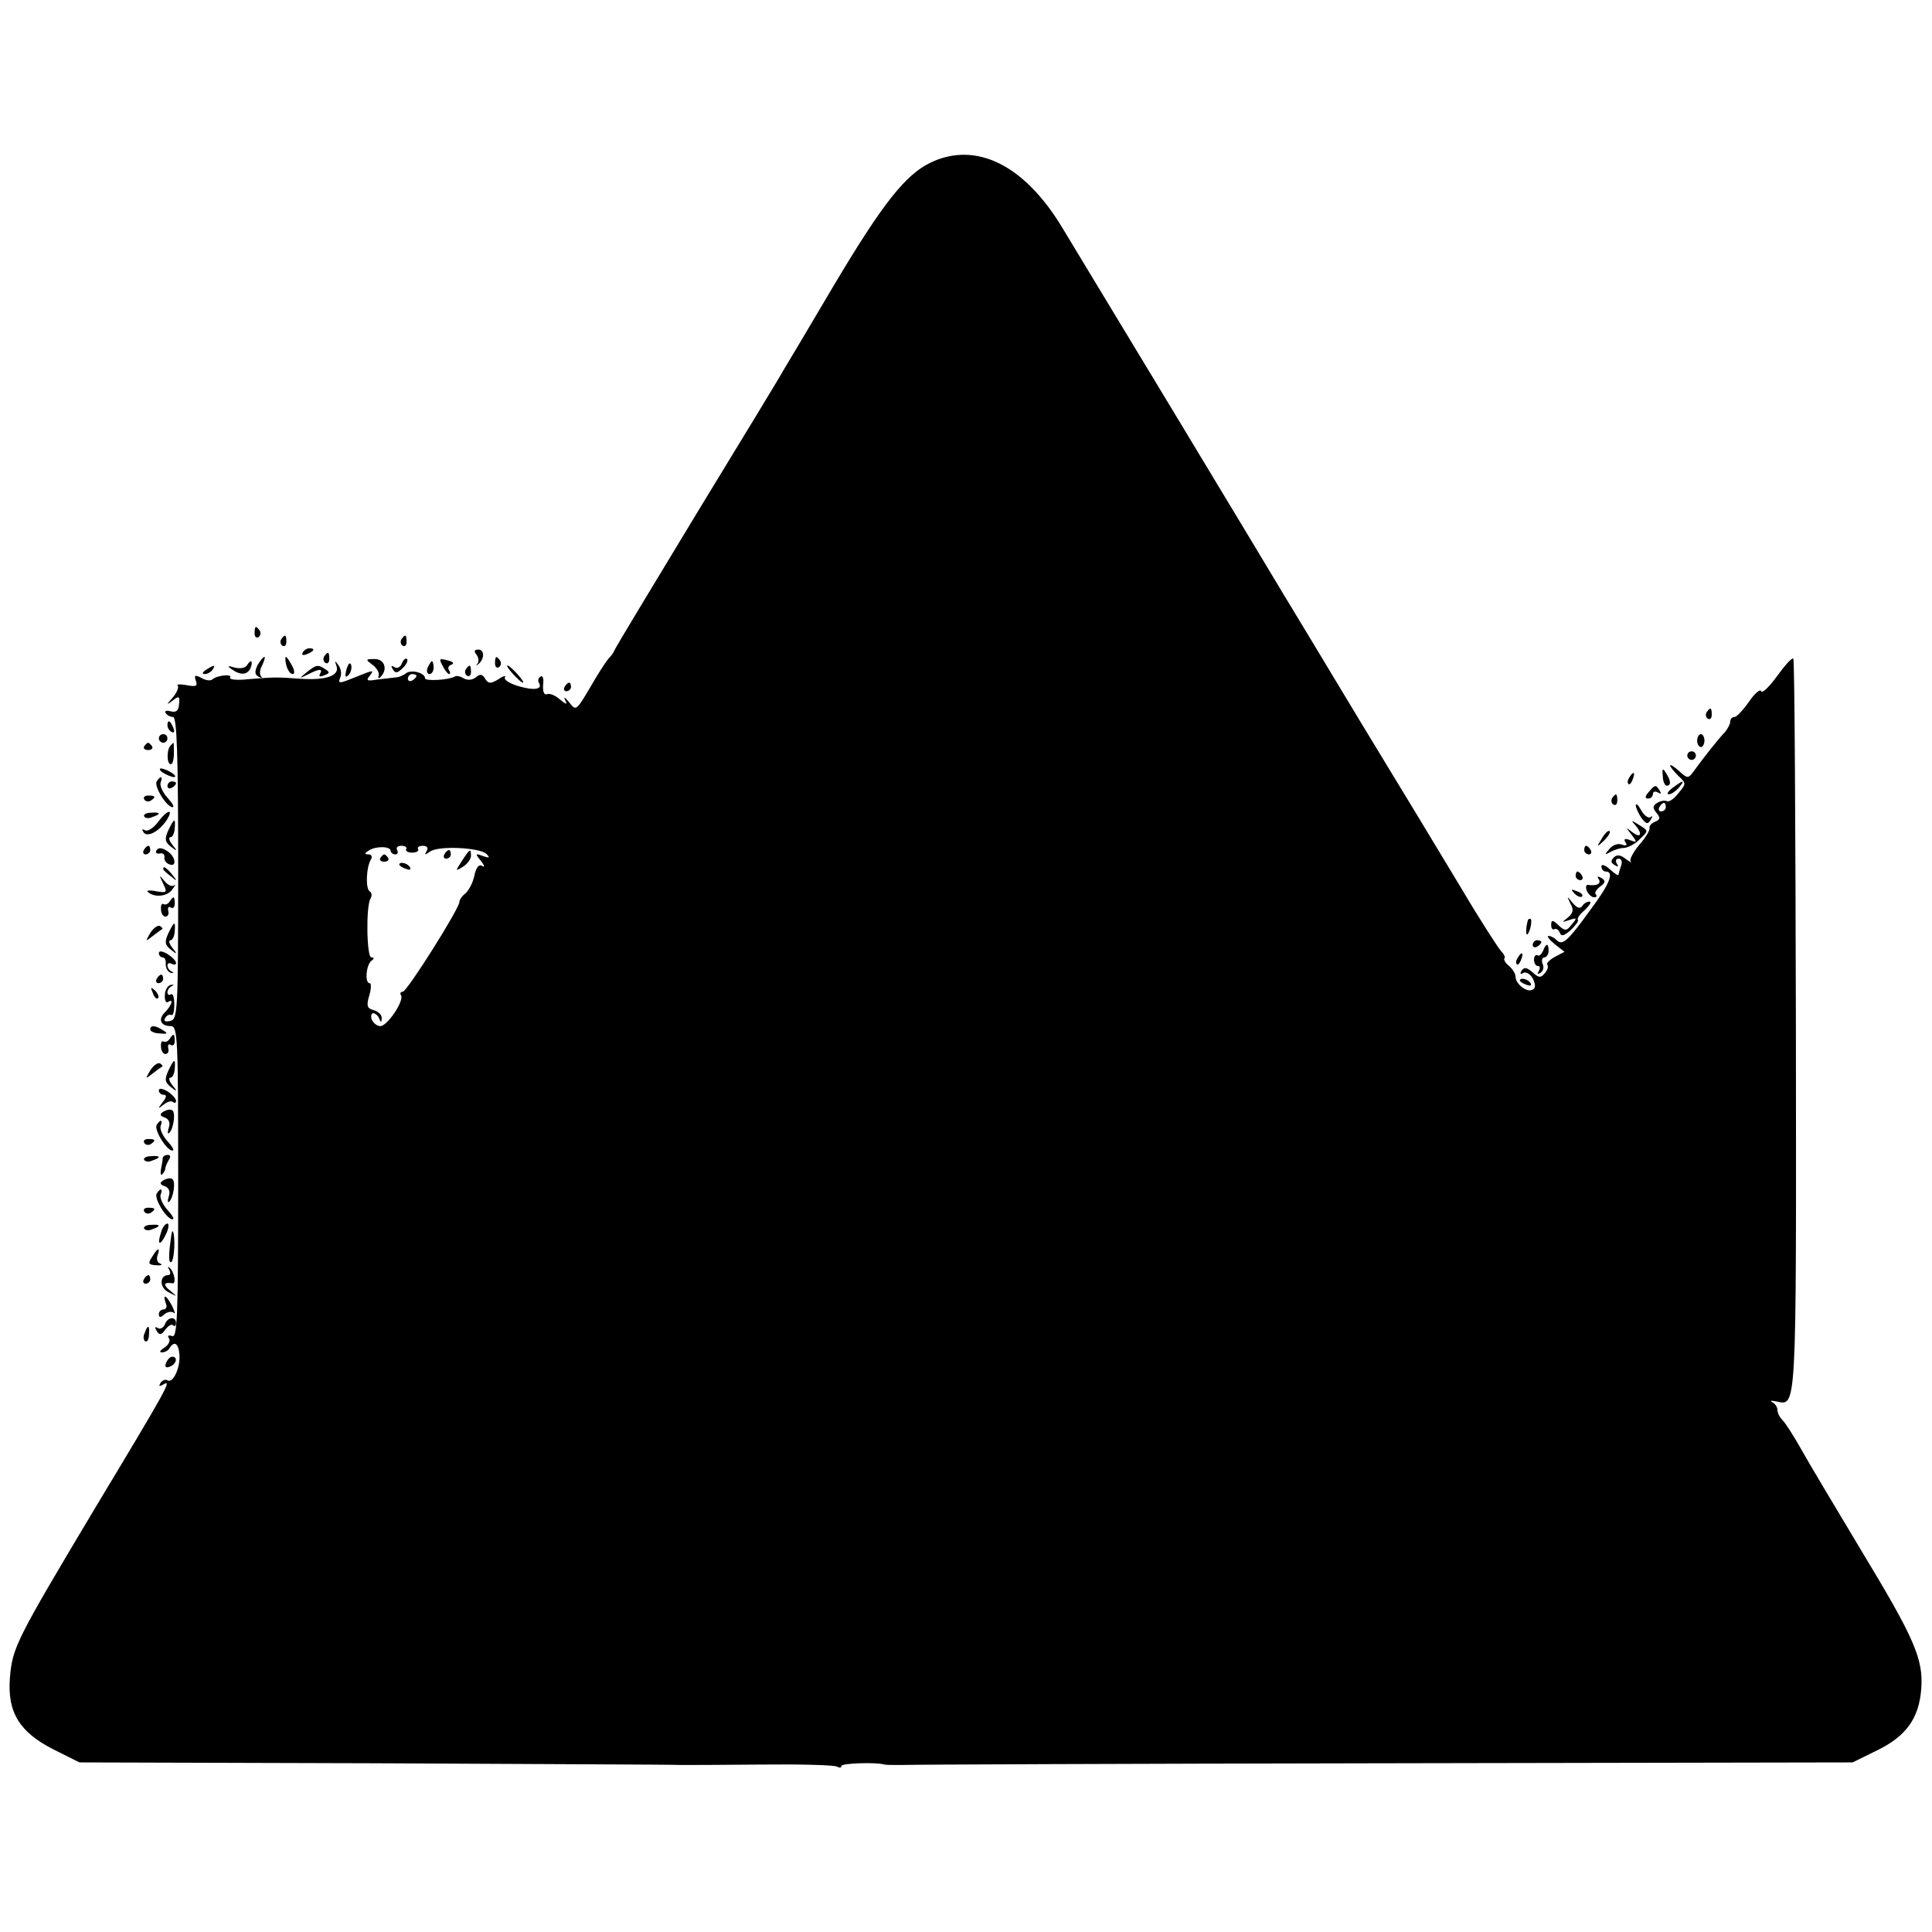 <?xml version="1.0" standalone="no"?>
<!DOCTYPE svg PUBLIC "-//W3C//DTD SVG 20010904//EN"
 "http://www.w3.org/TR/2001/REC-SVG-20010904/DTD/svg10.dtd">
<svg version="1.0" xmlns="http://www.w3.org/2000/svg"
 width="450pt" height="450pt" viewBox="0 0 450 450"
 preserveAspectRatio="xMidYMid meet">
<g transform="translate(0,450) scale(0.1,-0.1)"
fill="#000000" stroke="none">
<path d="M2167 4121 c-58 -28 -111 -95 -222 -281 -60 -102 -114 -192 -120
-202 -5 -10 -95 -158 -200 -330 -104 -172 -192 -317 -194 -323 -2 -5 -7 -12
-10 -15 -4 -3 -19 -25 -34 -50 -47 -80 -44 -77 -62 -55 -9 11 -13 13 -9 5 6
-12 4 -12 -12 1 -10 9 -24 15 -30 12 -7 -2 -10 6 -9 22 2 14 -1 23 -6 19 -5
-3 -7 -9 -4 -14 10 -16 -11 -19 -48 -8 -20 6 -34 15 -31 20 4 5 -4 4 -15 -4
-18 -11 -23 -11 -31 1 -6 11 -12 12 -22 3 -8 -6 -19 -7 -28 -2 -8 5 -17 7 -21
4 -14 -8 -69 -11 -69 -4 0 13 -32 21 -44 12 -6 -5 -18 -10 -26 -10 -8 -1 -27
-3 -43 -5 -23 -4 -25 -2 -15 10 10 13 6 12 -26 -1 -47 -19 -50 -20 -43 -3 3 8
1 20 -5 28 -8 11 -9 11 -4 -3 7 -22 -25 -33 -84 -29 -54 4 -62 4 -122 -1 -26
-3 -45 -1 -42 4 6 9 -32 5 -42 -5 -4 -3 -15 -2 -25 4 -15 8 -17 6 -13 -6 5
-13 1 -15 -21 -11 -15 3 -25 2 -21 -1 3 -4 -2 -16 -11 -27 -16 -18 -16 -19 -1
-8 15 12 17 11 15 -8 -1 -15 -6 -20 -19 -17 -10 3 -16 1 -12 -4 3 -5 11 -9 17
-9 9 0 12 -86 12 -352 0 -337 -1 -353 -19 -356 -11 -3 -16 0 -11 7 3 6 10 9
14 7 4 -3 7 8 7 24 0 16 -3 27 -8 24 -4 -3 -8 -1 -8 5 0 5 5 12 10 14 6 3 5 4
-2 3 -7 -1 -14 -12 -14 -24 -1 -12 3 -19 7 -16 14 9 10 -6 -6 -23 -18 -17 -11
-33 13 -33 16 0 17 -28 17 -364 0 -310 -2 -363 -14 -358 -9 3 -12 1 -7 -6 3
-6 -2 -15 -11 -21 -10 -6 -13 -11 -6 -11 6 0 15 4 18 10 11 18 21 11 23 -16 2
-30 -15 -67 -28 -59 -5 3 -12 0 -16 -6 -5 -8 -3 -9 6 -4 22 14 11 -6 -157
-285 -187 -313 -194 -327 -200 -399 -6 -80 23 -126 102 -166 l60 -30 690 -2
c380 -2 699 -3 710 -4 11 0 95 0 187 1 92 1 172 -1 178 -5 5 -3 10 -3 10 2 0
6 81 9 100 3 3 -1 21 -1 40 -1 19 1 525 3 1125 4 l1090 2 57 28 c68 33 98 75
103 144 5 69 -16 117 -140 322 -60 100 -124 207 -140 236 -17 30 -36 60 -43
67 -7 7 -12 17 -12 24 0 7 -6 15 -12 18 -7 4 -3 4 8 2 49 -9 48 -44 47 869 -1
471 -3 858 -6 861 -3 3 -20 -16 -38 -41 -19 -26 -35 -41 -37 -35 -2 6 -15 -5
-28 -24 -14 -20 -29 -36 -34 -36 -6 0 -10 -5 -10 -11 0 -6 -6 -16 -12 -24 -15
-15 -51 -61 -72 -90 -14 -19 -15 -19 -35 -1 -12 11 -21 16 -21 13 0 -3 9 -14
19 -24 19 -18 19 -18 0 -41 -10 -13 -22 -21 -27 -18 -4 2 -14 1 -22 -4 -11 -7
-11 -12 -2 -23 10 -12 9 -16 -3 -21 -8 -3 -14 -10 -13 -14 2 -5 -9 -23 -24
-40 -14 -17 -23 -34 -20 -38 4 -5 -1 -2 -11 5 -12 10 -21 11 -28 4 -8 -8 -7
-13 2 -18 8 -5 10 -4 5 3 -4 7 -2 12 4 12 7 0 9 -7 6 -16 -3 -9 -6 -18 -6 -21
0 -4 -9 2 -20 12 -11 10 -20 13 -20 7 0 -7 5 -12 10 -12 21 0 9 -30 -37 -91
-52 -72 -64 -82 -77 -69 -6 6 -14 10 -19 10 -5 0 1 -8 14 -19 l23 -18 -23 -12
c-12 -7 -20 -15 -17 -18 3 -4 1 -12 -6 -20 -9 -11 -14 -11 -28 2 -14 12 -20
13 -26 4 -4 -7 -3 -10 4 -5 6 3 16 -2 22 -13 7 -14 7 -22 0 -26 -13 -8 -40 13
-40 30 0 7 -7 18 -15 25 -9 7 -13 15 -11 18 3 2 -1 10 -8 17 -7 8 -48 71 -90
142 -42 70 -149 247 -238 393 -88 146 -168 279 -178 295 -10 17 -122 203 -250
415 -128 212 -248 410 -266 440 -88 146 -201 202 -307 151z m-1197 -1195 c0
-3 -4 -8 -10 -11 -5 -3 -10 -1 -10 4 0 6 5 11 10 11 6 0 10 -2 10 -4z m2910
-306 c0 -5 -5 -10 -11 -10 -5 0 -7 5 -4 10 3 6 8 10 11 10 2 0 4 -4 4 -10z
m-2970 -102 c0 -4 5 -8 11 -8 5 0 7 5 4 10 -3 6 1 10 10 10 9 0 14 -4 11 -8
-2 -4 4 -8 14 -8 10 0 16 4 14 8 -3 4 2 8 11 8 10 0 13 -5 9 -12 -6 -10 -5
-10 7 -2 18 15 117 10 132 -5 9 -9 7 -10 -8 -5 -18 7 -19 6 -5 -11 8 -10 10
-16 3 -12 -7 5 -14 -3 -18 -22 -3 -16 -13 -35 -21 -42 -8 -6 -14 -15 -14 -20
0 -15 -122 -209 -132 -209 -5 0 -7 -4 -4 -8 8 -13 -32 -72 -48 -72 -8 0 -16 7
-20 15 -3 8 -1 15 3 15 5 0 12 -6 14 -12 4 -10 6 -10 6 0 1 8 -8 16 -18 19
-16 4 -18 10 -11 34 5 16 5 29 1 29 -12 0 -8 43 4 52 7 5 7 8 0 8 -11 0 -13
119 -2 137 4 7 3 14 -2 17 -10 6 -8 57 3 74 4 7 1 12 -6 12 -10 0 -9 3 1 9 17
11 51 10 51 -1z"/>
<path d="M1035 2510 c-3 -5 -1 -10 4 -10 6 0 11 5 11 10 0 6 -2 10 -4 10 -3 0
-8 -4 -11 -10z"/>
<path d="M1076 2495 c-16 -25 -16 -25 2 -14 10 6 19 18 19 25 0 19 -2 18 -21
-11z"/>
<path d="M886 2502 c-3 -5 1 -9 9 -9 8 0 12 4 9 9 -3 4 -7 8 -9 8 -2 0 -6 -4
-9 -8z"/>
<path d="M930 2486 c0 -2 7 -7 16 -10 8 -3 12 -2 9 4 -6 10 -25 14 -25 6z"/>
<path d="M593 3025 c0 -8 4 -12 9 -9 5 3 6 10 3 15 -9 13 -12 11 -12 -6z"/>
<path d="M655 3011 c-3 -5 -2 -12 3 -15 5 -3 9 1 9 9 0 17 -3 19 -12 6z"/>
<path d="M935 3011 c-3 -5 -2 -12 3 -15 5 -3 9 1 9 9 0 17 -3 19 -12 6z"/>
<path d="M705 2980 c-3 -6 1 -7 9 -4 18 7 21 14 7 14 -6 0 -13 -4 -16 -10z"/>
<path d="M1110 2975 c5 -7 6 -16 2 -21 -4 -5 -3 -5 2 -1 15 12 15 34 0 34 -9
0 -11 -4 -4 -12z"/>
<path d="M755 2971 c-3 -5 -2 -12 3 -15 5 -3 9 1 9 9 0 17 -3 19 -12 6z"/>
<path d="M600 2951 c-7 -15 -7 -22 2 -27 7 -4 10 -4 6 1 -4 4 -3 16 3 26 5 11
7 19 5 19 -3 0 -10 -9 -16 -19z"/>
<path d="M667 2950 c3 -11 9 -20 15 -20 5 0 4 9 -2 20 -6 11 -12 20 -14 20 -2
0 -2 -9 1 -20z"/>
<path d="M867 2952 c10 -7 17 -19 15 -25 -2 -7 0 -9 4 -4 18 17 10 42 -13 42
-22 0 -22 -1 -6 -13z"/>
<path d="M936 2955 c-3 -9 -11 -13 -17 -9 -8 5 -9 3 -4 -5 6 -10 11 -9 23 3 9
8 13 18 10 21 -3 3 -8 -1 -12 -10z"/>
<path d="M1031 2949 c5 -10 12 -19 15 -19 3 0 3 4 0 9 -4 5 -1 11 6 13 7 3 3
7 -10 10 -19 5 -20 4 -11 -13z"/>
<path d="M1153 2955 c0 -8 4 -12 9 -9 5 3 6 10 3 15 -9 13 -12 11 -12 -6z"/>
<path d="M575 2950 c-4 -6 -16 -8 -28 -5 -17 5 -19 4 -7 -4 21 -15 37 -13 44
4 6 17 0 20 -9 5z"/>
<path d="M807 2941 c-4 -17 -3 -21 5 -13 5 5 8 16 6 23 -3 8 -7 3 -11 -10z"/>
<path d="M996 2945 c-3 -8 -1 -15 4 -15 6 0 10 7 10 15 0 8 -2 15 -4 15 -2 0
-6 -7 -10 -15z"/>
<path d="M480 2940 c-9 -6 -10 -10 -3 -10 6 0 15 5 18 10 8 12 4 12 -15 0z"/>
<path d="M714 2934 c-18 -15 -18 -15 3 -5 27 14 36 14 28 1 -3 -6 1 -7 10 -3
13 5 14 7 3 14 -18 12 -21 11 -44 -7z"/>
<path d="M1085 2941 c-3 -5 -2 -12 3 -15 5 -3 9 1 9 9 0 17 -3 19 -12 6z"/>
<path d="M1195 2930 c10 -11 20 -20 23 -20 3 0 -3 9 -13 20 -10 11 -20 20 -23
20 -3 0 3 -9 13 -20z"/>
<path d="M1315 2900 c-3 -5 -1 -10 4 -10 6 0 11 5 11 10 0 6 -2 10 -4 10 -3 0
-8 -4 -11 -10z"/>
<path d="M3975 2841 c-3 -5 -2 -12 3 -15 5 -3 9 1 9 9 0 17 -3 19 -12 6z"/>
<path d="M390 2811 c0 -6 4 -13 10 -16 6 -3 7 1 4 9 -7 18 -14 21 -14 7z"/>
<path d="M370 2780 c0 -5 5 -10 10 -10 6 0 10 5 10 10 0 6 -4 10 -10 10 -5 0
-10 -4 -10 -10z"/>
<path d="M3953 2775 c0 -8 4 -15 9 -15 4 0 8 7 8 15 0 8 -4 15 -8 15 -5 0 -9
-7 -9 -15z"/>
<path d="M336 2762 c-3 -5 1 -9 9 -9 8 0 12 4 9 9 -3 4 -7 8 -9 8 -2 0 -6 -4
-9 -8z"/>
<path d="M397 2763 c-9 -9 -9 -43 1 -43 4 0 7 11 7 25 0 14 0 25 -1 25 0 0 -4
-3 -7 -7z"/>
<path d="M3930 2740 c0 -5 5 -10 10 -10 6 0 10 5 10 10 0 6 -4 10 -10 10 -5 0
-10 -4 -10 -10z"/>
<path d="M380 2700 c8 -5 20 -10 25 -10 6 0 3 5 -5 10 -8 5 -19 10 -25 10 -5
0 -3 -5 5 -10z"/>
<path d="M3873 2692 c0 -12 5 -22 9 -22 11 0 10 12 -2 30 -7 12 -9 10 -7 -8z"/>
<path d="M3795 2689 c-4 -6 -5 -12 -2 -15 2 -3 7 2 10 11 7 17 1 20 -8 4z"/>
<path d="M365 2680 c-7 -11 23 -60 37 -60 5 0 -1 10 -12 22 -11 12 -18 28 -16
35 6 15 0 17 -9 3z"/>
<path d="M390 2669 c0 -5 5 -7 10 -4 6 3 10 8 10 11 0 2 -4 4 -10 4 -5 0 -10
-5 -10 -11z"/>
<path d="M3896 2665 c-11 -8 -15 -15 -9 -15 6 0 16 7 23 15 16 19 11 19 -14 0z"/>
<path d="M3840 2655 c-9 -10 -9 -15 -1 -15 6 0 11 5 11 11 0 5 5 7 12 3 7 -4
8 -3 4 4 -9 15 -11 15 -26 -3z"/>
<path d="M336 2638 c3 -5 10 -6 15 -3 13 9 11 12 -6 12 -8 0 -12 -4 -9 -9z"/>
<path d="M3755 2641 c-3 -5 -2 -12 3 -15 5 -3 9 1 9 9 0 17 -3 19 -12 6z"/>
<path d="M3810 2624 c0 -5 6 -18 13 -29 12 -15 15 -16 22 -4 5 8 4 10 0 6 -5
-4 -15 3 -22 15 -7 13 -12 18 -13 12z"/>
<path d="M336 2598 c3 -4 11 -5 19 -1 21 7 19 12 -4 10 -11 0 -18 -5 -15 -9z"/>
<path d="M367 2584 c-10 -13 -23 -21 -29 -18 -7 4 -8 2 -4 -4 8 -14 37 1 55
29 17 28 -1 22 -22 -7z"/>
<path d="M392 2566 c-9 -20 -8 -27 6 -38 15 -12 16 -11 3 5 -7 9 -9 17 -4 17
5 0 9 9 10 20 2 26 -1 25 -15 -4z"/>
<path d="M3808 2579 c18 -20 15 -33 -5 -18 -17 13 -17 13 -3 -5 14 -18 13 -19
-3 -13 -12 5 -16 3 -11 -5 5 -7 2 -9 -9 -5 -9 3 -21 -1 -29 -11 -11 -13 -11
-14 2 -7 8 5 23 10 33 10 10 1 27 10 37 21 20 19 20 19 -3 33 -17 11 -19 11
-9 0z"/>
<path d="M3731 2547 c-13 -21 -12 -21 5 -5 10 10 16 20 13 22 -3 3 -11 -5 -18
-17z"/>
<path d="M335 2520 c-3 -5 -1 -10 4 -10 6 0 11 5 11 10 0 6 -2 10 -4 10 -3 0
-8 -4 -11 -10z"/>
<path d="M365 2520 c-4 -6 -1 -9 7 -8 7 2 12 -2 11 -9 -1 -6 3 -13 11 -16 19
-8 15 19 -5 31 -12 8 -20 8 -24 2z"/>
<path d="M3690 2520 c0 -5 5 -10 11 -10 5 0 7 5 4 10 -3 6 -8 10 -11 10 -2 0
-4 -4 -4 -10z"/>
<path d="M380 2476 c0 -2 8 -10 18 -17 15 -13 16 -12 3 4 -13 16 -21 21 -21
13z"/>
<path d="M3670 2460 c0 -5 5 -10 11 -10 5 0 7 5 4 10 -3 6 -8 10 -11 10 -2 0
-4 -4 -4 -10z"/>
<path d="M380 2442 c10 -21 9 -22 -16 -18 -14 3 -24 2 -20 -1 14 -14 45 -12
57 5 7 9 9 14 5 10 -5 -4 -15 0 -23 10 -13 15 -13 15 -3 -6z"/>
<path d="M3724 2452 c6 -11 -5 -16 -26 -13 -4 0 -5 -6 -2 -14 4 -8 11 -15 17
-15 6 0 7 3 4 7 -4 3 1 11 10 18 13 9 13 14 3 20 -9 5 -11 4 -6 -3z"/>
<path d="M3667 2419 c7 -7 15 -10 18 -7 3 3 -2 9 -12 12 -14 6 -15 5 -6 -5z"/>
<path d="M395 2400 c-4 -6 -10 -8 -14 -6 -4 3 -7 -3 -6 -12 0 -9 5 -17 10 -17
6 0 9 6 7 13 -2 8 1 12 6 8 5 -3 9 1 9 9 0 18 -3 19 -12 5z"/>
<path d="M3658 2395 c8 -14 6 -22 -6 -32 -15 -12 -15 -12 3 -6 18 6 19 5 6
-10 -12 -16 -16 -16 -31 -2 -14 13 -17 13 -17 0 0 -8 4 -12 8 -9 4 2 9 -2 12
-8 3 -10 10 -8 26 6 11 11 19 21 16 24 -2 3 5 13 17 23 11 11 16 19 10 19 -6
0 -14 -5 -17 -11 -5 -6 -12 -4 -22 8 -14 17 -14 17 -5 -2z"/>
<path d="M3559 2358 c-5 -18 -6 -38 -1 -34 7 8 12 36 6 36 -2 0 -4 -1 -5 -2z"/>
<path d="M350 2327 c-12 -21 -12 -21 6 -7 10 8 20 15 22 16 2 1 -1 4 -5 7 -5
3 -15 -4 -23 -16z"/>
<path d="M392 2326 c-9 -20 -8 -27 6 -38 15 -12 16 -11 3 5 -7 9 -9 17 -4 17
5 0 9 9 10 20 2 26 -1 25 -15 -4z"/>
<path d="M3570 2299 c0 -5 5 -7 10 -4 6 3 10 8 10 11 0 2 -4 4 -10 4 -5 0 -10
-5 -10 -11z"/>
<path d="M3594 2285 c-4 -8 -9 -13 -13 -10 -4 2 -8 -2 -8 -10 0 -8 4 -15 9
-15 5 0 6 -5 2 -12 -4 -7 -3 -8 4 -4 6 4 9 13 5 21 -3 8 -1 15 4 15 5 0 10 7
10 15 0 19 -6 19 -13 0z"/>
<path d="M370 2280 c0 -5 4 -10 9 -10 5 0 8 -7 7 -16 0 -9 5 -18 12 -20 7 -1
8 0 2 3 -5 2 -10 9 -10 14 0 6 5 7 10 4 6 -3 10 -2 10 2 0 5 -9 14 -20 21 -12
7 -20 8 -20 2z"/>
<path d="M3535 2269 c-4 -6 -5 -12 -2 -15 2 -3 7 2 10 11 7 17 1 20 -8 4z"/>
<path d="M365 2220 c-3 -5 -1 -10 4 -10 6 0 11 5 11 10 0 6 -2 10 -4 10 -3 0
-8 -4 -11 -10z"/>
<path d="M3540 2216 c0 -2 7 -7 16 -10 8 -3 12 -2 9 4 -6 10 -25 14 -25 6z"/>
<path d="M356 2187 c3 -10 9 -15 12 -12 3 3 0 11 -7 18 -10 9 -11 8 -5 -6z"/>
<path d="M350 2102 c0 -4 10 -9 22 -9 18 -2 20 0 8 7 -18 12 -30 13 -30 2z"/>
<path d="M395 2080 c-4 -6 -10 -8 -14 -6 -4 3 -7 -3 -6 -12 0 -9 5 -17 10 -17
6 0 9 6 7 13 -2 8 1 12 6 8 5 -3 9 1 9 9 0 18 -3 19 -12 5z"/>
<path d="M350 2007 c-12 -21 -12 -21 6 -7 10 8 20 15 22 16 2 1 -1 4 -5 7 -5
3 -15 -4 -23 -16z"/>
<path d="M392 2006 c-9 -20 -8 -27 6 -38 15 -12 16 -11 3 5 -7 9 -9 17 -4 17
5 0 9 9 10 20 2 26 -1 25 -15 -4z"/>
<path d="M370 1960 c0 -5 5 -10 11 -10 8 0 7 -6 -2 -17 -12 -16 -12 -17 2 -6
9 7 19 10 22 6 4 -3 7 -2 7 3 0 5 -9 15 -20 22 -12 7 -20 8 -20 2z"/>
<path d="M381 1911 c-10 -6 -9 -10 3 -14 10 -4 13 -13 9 -24 -3 -10 -3 -15 1
-12 10 9 16 48 7 53 -4 3 -13 1 -20 -3z"/>
<path d="M365 1880 c-7 -11 23 -60 37 -60 5 0 -1 10 -12 22 -11 12 -18 28 -16
35 6 15 0 17 -9 3z"/>
<path d="M336 1838 c3 -5 10 -6 15 -3 13 9 11 12 -6 12 -8 0 -12 -4 -9 -9z"/>
<path d="M336 1798 c3 -4 11 -5 19 -1 21 7 19 12 -4 10 -11 0 -18 -5 -15 -9z"/>
<path d="M379 1803 c0 -5 -2 -16 -4 -26 -2 -11 0 -16 3 -12 4 4 7 10 7 13 0 4
4 13 8 20 5 7 4 12 -2 12 -6 0 -11 -3 -12 -7z"/>
<path d="M381 1751 c-10 -6 -9 -10 3 -14 10 -4 13 -13 9 -24 -3 -10 -3 -15 1
-12 10 9 16 48 7 53 -4 3 -13 1 -20 -3z"/>
<path d="M365 1720 c-7 -11 23 -60 37 -60 5 0 -1 10 -12 22 -11 12 -18 28 -16
35 6 15 0 17 -9 3z"/>
<path d="M336 1678 c3 -5 10 -6 15 -3 13 9 11 12 -6 12 -8 0 -12 -4 -9 -9z"/>
<path d="M336 1638 c3 -4 11 -5 19 -1 21 7 19 12 -4 10 -11 0 -18 -5 -15 -9z"/>
<path d="M375 1629 c-10 -30 -2 -32 12 -3 6 13 7 24 3 24 -5 0 -12 -9 -15 -21z"/>
<path d="M399 1623 c-6 -42 -7 -63 -1 -63 4 0 7 16 8 35 1 31 -4 49 -7 28z"/>
<path d="M354 1572 c-10 -15 -8 -18 10 -19 11 -1 16 1 9 4 -7 2 -9 11 -6 19 7
20 0 18 -13 -4z"/>
<path d="M394 1543 c4 -7 3 -13 -2 -13 -21 0 -21 -30 1 -40 21 -11 21 -11 3 4
-17 14 -15 20 6 17 9 -1 4 27 -7 36 -4 4 -5 2 -1 -4z"/>
<path d="M335 1520 c-3 -5 -1 -10 4 -10 6 0 11 5 11 10 0 6 -2 10 -4 10 -3 0
-8 -4 -11 -10z"/>
<path d="M386 1465 c4 -8 1 -15 -5 -15 -6 0 -11 -5 -11 -11 0 -8 4 -9 13 0 8
6 17 7 22 3 4 -4 2 3 -4 16 -13 25 -23 30 -15 7z"/>
<path d="M384 1415 c-4 -8 -11 -12 -17 -8 -6 4 -7 1 -2 -7 6 -10 11 -10 20 3
7 9 15 14 18 10 4 -3 7 -1 7 5 0 17 -20 15 -26 -3z"/>
<path d="M337 1395 c-4 -8 -3 -16 1 -19 4 -3 9 4 9 15 2 23 -3 25 -10 4z"/>
<path d="M387 1326 c-4 -10 -1 -13 9 -9 15 6 19 23 5 23 -5 0 -11 -7 -14 -14z"/>
</g>
</svg>
